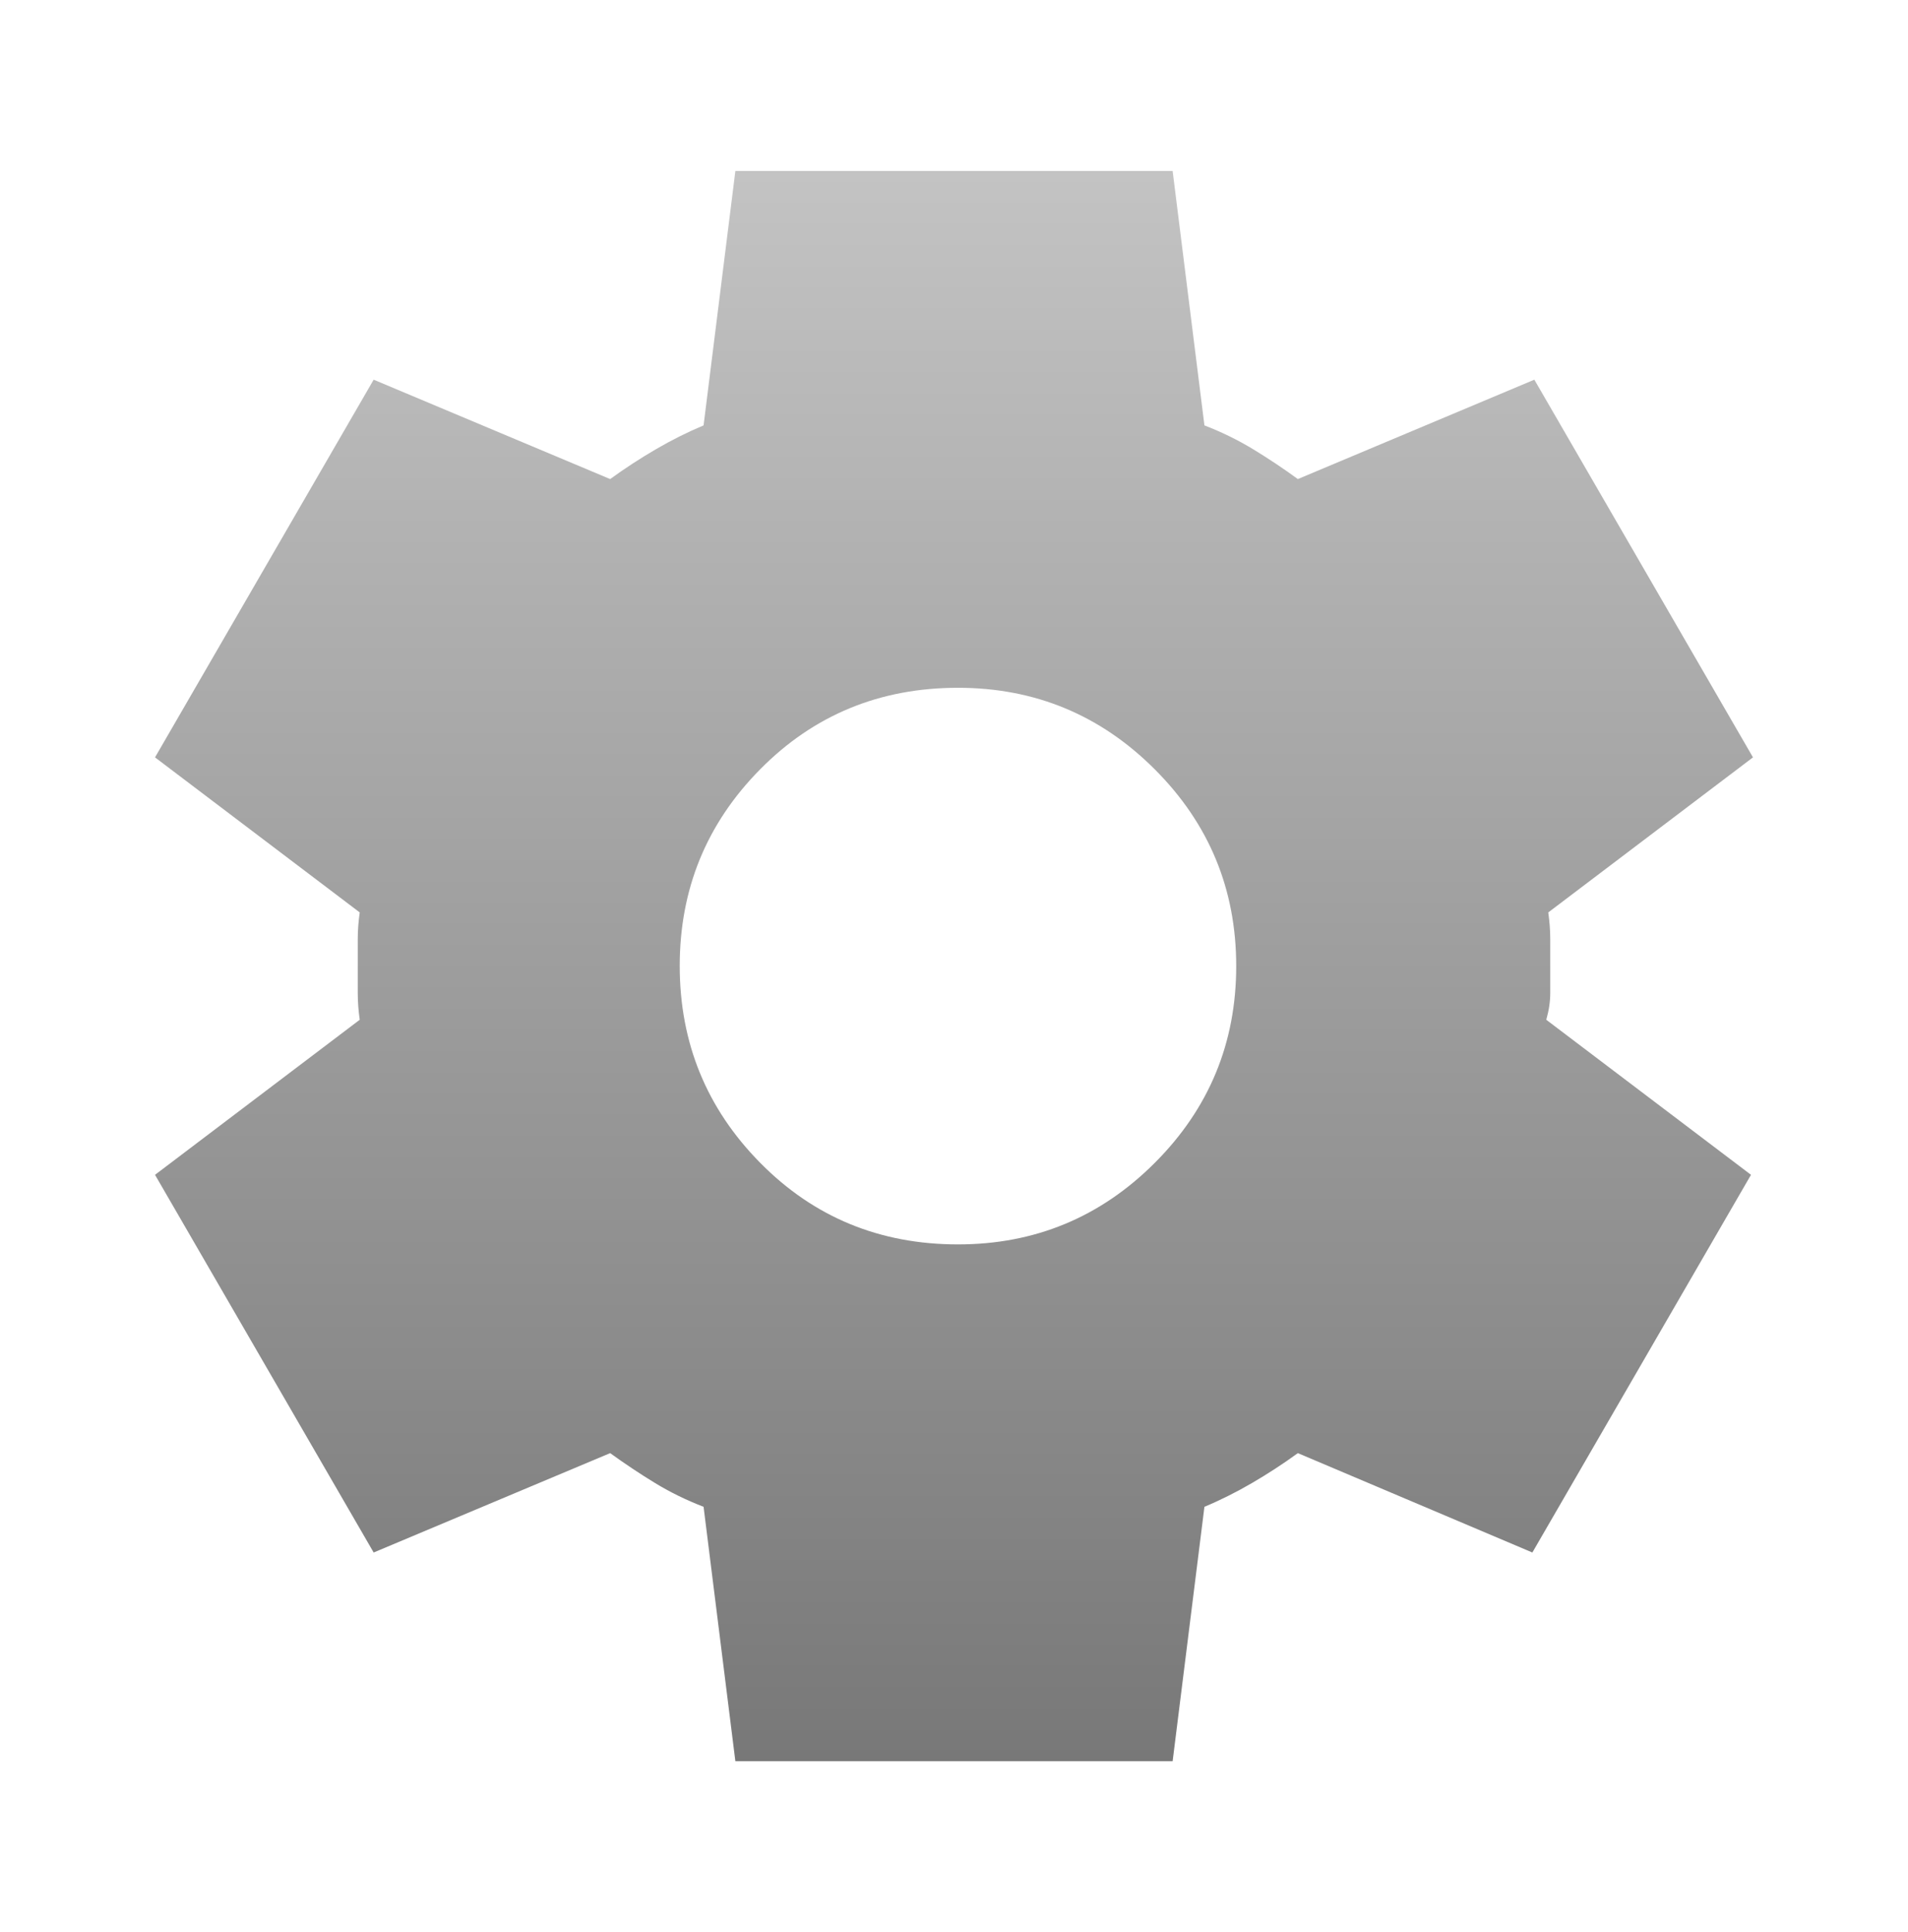 <svg width="80" height="81" viewBox="0 0 80 81" fill="none" xmlns="http://www.w3.org/2000/svg">
<path d="M30.833 73.833L29.5 63.167C28.778 62.889 28.098 62.556 27.46 62.167C26.822 61.778 26.197 61.361 25.583 60.917L15.667 65.083L6.5 49.25L15.083 42.75C15.028 42.361 15 41.987 15 41.627V39.377C15 39.014 15.028 38.639 15.083 38.25L6.5 31.75L15.667 15.917L25.583 20.083C26.194 19.639 26.833 19.222 27.5 18.833C28.167 18.445 28.833 18.111 29.5 17.833L30.833 7.167H49.167L50.5 17.833C51.222 18.111 51.903 18.445 52.543 18.833C53.183 19.222 53.808 19.639 54.417 20.083L64.333 15.917L73.5 31.75L64.917 38.25C64.972 38.639 65 39.014 65 39.377V41.623C65 41.986 64.944 42.361 64.833 42.75L73.417 49.25L64.25 65.083L54.417 60.917C53.806 61.361 53.167 61.778 52.5 62.167C51.833 62.556 51.167 62.889 50.5 63.167L49.167 73.833H30.833ZM40.167 52.167C43.389 52.167 46.139 51.028 48.417 48.75C50.694 46.472 51.833 43.722 51.833 40.5C51.833 37.278 50.694 34.528 48.417 32.25C46.139 29.972 43.389 28.833 40.167 28.833C36.889 28.833 34.124 29.972 31.873 32.25C29.622 34.528 28.498 37.278 28.5 40.5C28.502 43.722 29.628 46.472 31.877 48.75C34.126 51.028 36.889 52.167 40.167 52.167Z" fill="url(#paint0_linear_187_126)"/>
<defs>
<linearGradient id="paint0_linear_187_126" x1="40" y1="7.167" x2="40" y2="73.833" gradientUnits="userSpaceOnUse">
<stop stop-color="#C3C3C3"/>
<stop offset="1" stop-color="#787878"/>
</linearGradient>
</defs>
</svg>
